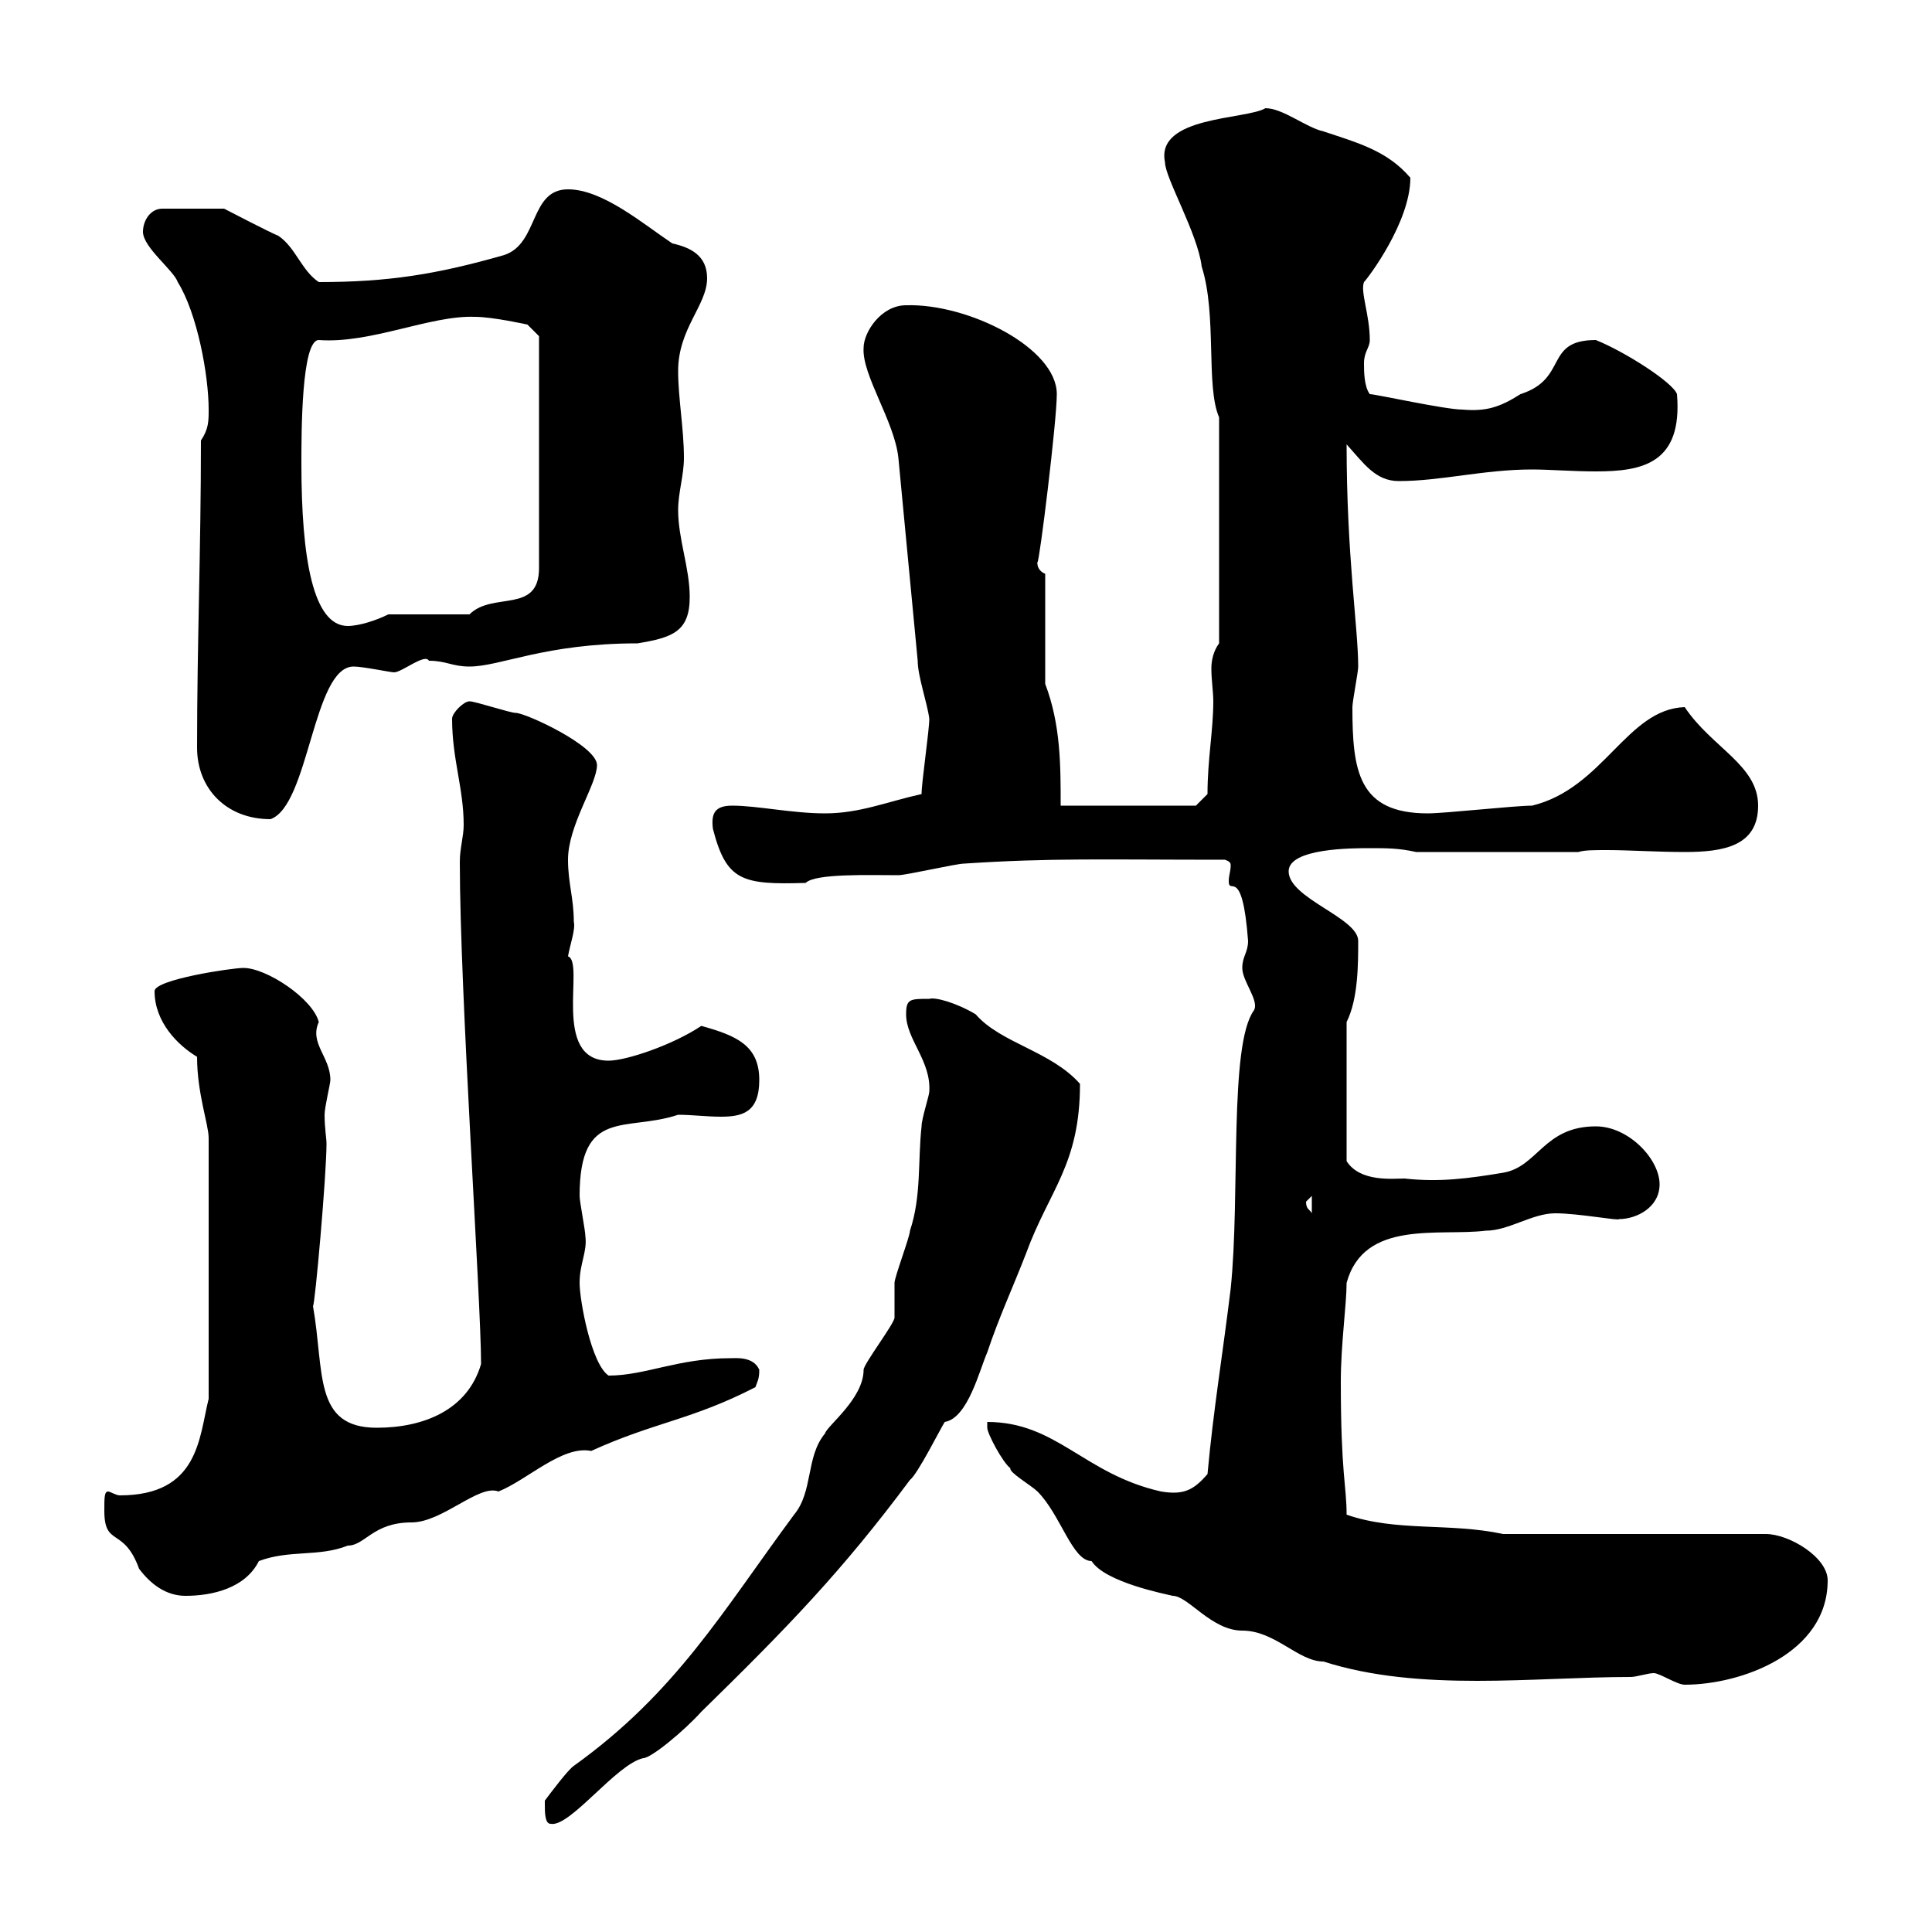 <svg xmlns="http://www.w3.org/2000/svg" xmlns:xlink="http://www.w3.org/1999/xlink" width="300" height="300"><path d="M84.60 280.20C84.60 281.40 84.60 283.20 85.50 283.20C88.50 283.80 95.70 273.90 99.90 273C101.10 273 106.20 268.80 108.90 265.80C122.40 252.60 130.80 243.90 141.30 229.80C142.50 228.90 146.10 221.70 146.70 220.80C150.30 220.20 152.10 212.70 153.30 210C155.10 204.60 157.20 200.10 159.30 194.70C162.90 184.80 167.70 180.90 167.70 168.30C163.20 163.20 155.40 162 151.50 157.50C148.50 155.70 145.20 154.80 144.30 155.10C141.30 155.10 140.70 155.10 140.70 157.50C140.70 161.40 144.60 164.70 144.30 169.50C144.30 170.10 143.10 173.70 143.10 174.90C142.50 180.30 143.10 185.70 141.30 191.10C141.30 192 138.90 198.30 138.90 199.20C138.90 200.10 138.90 203.70 138.90 204.60C138.90 205.50 134.10 211.80 134.10 212.70C134.10 217.20 128.40 221.40 128.10 222.60C125.10 226.20 126.30 231.60 123.30 235.20C112.20 250.20 105 262.80 89.10 274.20C88.20 274.80 85.50 278.40 84.60 279.60C84.60 279.60 84.60 280.20 84.60 280.20ZM256.80 259.80C257.70 259.80 260.40 261.60 261.60 261.60C270.30 261.60 283.80 256.80 283.80 245.40C283.80 241.80 277.80 238.20 274.20 238.20L233.40 238.20C225 236.40 216.90 237.90 209.10 235.20C209.10 230.70 208.20 228.90 208.20 214.50C208.20 208.80 209.10 202.50 209.10 199.20C211.80 189.30 223.50 192 230.70 191.10C234.30 191.10 237.90 188.40 241.50 188.40C245.10 188.40 251.40 189.60 251.40 189.30C254.10 189.30 257.70 187.50 257.70 183.90C257.70 180 252.90 174.90 247.80 174.90C239.70 174.90 238.80 181.20 233.40 182.10C228 183 223.50 183.60 218.10 183C216.30 183 211.20 183.60 209.10 180.30L209.10 158.70C210.90 155.10 210.90 149.70 210.90 146.10C210.90 142.50 200.10 139.50 200.10 135.30C200.10 131.70 210 131.70 212.70 131.70C215.40 131.70 217.20 131.70 219.90 132.30L245.10 132.30C246 132 247.50 132 249.60 132C252.90 132 257.40 132.30 261.60 132.30C267.60 132.30 273 131.40 273 125.10C273 118.80 265.80 116.10 261.60 109.80C252.60 110.10 249 122.40 237.90 125.10C235.20 125.10 224.40 126.30 221.70 126.30C210.90 126.30 210 119.70 210 109.80C210 108.90 210.90 104.40 210.90 103.50C210.90 97.50 209.10 86.40 209.10 69C211.80 72 213.60 74.70 217.20 74.70C223.80 74.70 230.40 72.90 237.90 72.90C240.60 72.90 244.20 73.20 247.80 73.20C255 73.20 261.30 72 260.40 61.20C259.80 59.40 252.30 54.60 247.80 52.80C239.70 52.80 243.60 58.80 236.10 61.20C232.80 63.30 230.70 63.90 227.10 63.60C224.40 63.60 213.60 61.20 212.70 61.20C211.80 60 211.80 57.60 211.80 56.40C211.80 54.60 212.70 54 212.70 52.80C212.70 48.90 211.20 45.30 211.80 43.80C212.40 43.20 219 34.50 219 27.60C215.40 23.40 210.90 22.20 205.50 20.40C202.80 19.80 199.20 16.80 196.50 16.80C193.50 18.60 179.40 18 180.90 25.20C180.90 27.60 186 36.30 186.60 41.40C189 48.90 187.20 60 189.30 64.80L189.30 99.90C188.40 101.10 188.10 102.60 188.10 103.80C188.10 105.60 188.40 107.40 188.40 108.90C188.40 113.40 187.50 117.90 187.50 123.30L185.70 125.10L164.70 125.10C164.70 118.80 164.70 112.50 162.30 106.20L162.30 89.10C160.80 88.50 161.10 87 161.10 87.30C161.40 87.30 164.10 65.40 164.10 61.20C164.10 54 150.30 47.10 140.70 47.40C136.80 47.40 134.10 51.60 134.10 54C133.80 58.20 138.90 65.40 139.50 71.10L142.50 102.60C142.50 105 144 109.20 144.30 111.60C144.30 113.40 143.10 121.50 143.10 123.30C137.70 124.50 133.50 126.30 128.10 126.30C123 126.30 117.60 125.10 113.70 125.10C111 125.10 110.40 126.30 110.70 128.70C112.80 136.80 115.20 137.40 125.10 137.10C126.60 135.60 135 135.90 139.50 135.90C140.70 135.90 148.50 134.10 149.70 134.10C163.20 133.20 171.30 133.50 190.20 133.50C191.10 133.80 191.10 134.10 191.10 134.40C191.10 135.30 190.80 135.90 190.80 136.80C190.80 139.20 192.90 134.10 193.80 146.10C193.80 147.90 192.90 148.50 192.90 150.30C192.90 152.40 195.60 155.40 194.70 156.90C190.80 162.30 192.60 185.70 191.10 200.10C189.90 210 188.40 219 187.50 228.90C185.40 231.30 183.90 232.20 180.30 231.60C168.30 228.90 164.10 220.80 153.30 220.80C153.30 220.80 153.30 221.70 153.30 221.70C153.30 222.60 155.70 227.10 156.90 228C156.60 228.60 160.20 230.70 161.10 231.60C164.70 235.20 166.50 242.40 169.50 242.40C171.60 245.70 180.90 247.50 182.10 247.80C184.50 247.80 188.10 253.20 192.90 253.20C198 253.20 201.60 258 205.50 258C220.50 262.80 238.20 260.40 253.20 260.40C254.10 260.40 255.90 259.80 256.80 259.80ZM16.20 234.60C16.20 240.30 19.20 237 21.60 243.60C23.40 246 25.80 247.80 28.80 247.80C33 247.80 38.10 246.60 40.20 242.40C45 240.60 49.50 241.80 54 240C56.70 240 57.90 236.40 63.90 236.40C68.70 236.40 74.40 230.40 77.40 231.60C81.90 229.80 87.30 224.40 91.80 225.30C101.70 220.80 107.40 220.50 117.30 215.40C117.60 214.50 117.90 214.20 117.90 212.70C117 210.60 114.30 210.90 113.40 210.90C105.30 210.90 100.20 213.60 94.50 213.60C91.80 211.80 90 201.90 90 199.20C90 196.20 91.20 194.40 90.90 192C90.90 191.10 90 186.60 90 185.70C90 171.90 97.20 175.80 105.30 173.10C107.40 173.10 109.80 173.40 111.90 173.40C115.20 173.40 117.90 172.80 117.90 167.70C117.90 162.30 114.30 160.80 108.90 159.30C104.40 162.30 97.20 164.70 94.50 164.70C85.50 164.70 90.90 149.40 88.20 148.50C88.50 146.70 89.40 144.30 89.10 143.10C89.10 139.50 88.20 137.10 88.20 133.50C88.20 128.10 92.70 121.80 92.70 118.80C92.70 115.80 81.60 110.70 80.10 110.70C79.20 110.70 73.80 108.90 72.90 108.90C72 108.90 70.20 110.70 70.20 111.60C70.20 117.90 72 122.40 72 128.10C72 129.90 71.40 131.70 71.40 133.80C71.40 154.20 74.70 201.90 74.70 211.80C72.60 219 65.70 221.70 58.50 221.70C48.60 221.70 50.40 213 48.60 202.80C48.90 202.80 50.70 182.40 50.70 177.60C50.70 176.70 50.40 175.20 50.40 173.10C50.40 171.90 51.30 168.30 51.30 167.70C51.30 164.10 48 162 49.50 158.70C48.60 155.10 41.40 150.30 37.80 150.30C36 150.30 24 152.10 24 153.90C24 158.70 27.60 162.30 30.60 164.10C30.60 169.80 32.40 174.60 32.40 176.70L32.40 217.20C30.90 223.20 30.90 232.20 18.60 232.20C18 232.20 17.10 231.60 16.80 231.60C16.20 231.60 16.20 232.50 16.20 234.60ZM202.80 186.60C202.80 186.60 203.70 185.70 203.70 185.70L203.70 188.40C203.40 187.80 202.80 187.80 202.80 186.60ZM30.60 116.10C30.60 122.40 35.10 127.20 42 127.20C48 125.10 48.60 103.50 54.90 103.50C56.40 103.50 60.60 104.40 61.20 104.40C62.40 104.40 66 101.40 66.60 102.60C69.30 102.60 70.20 103.50 72.90 103.50C77.70 103.50 84.60 99.90 99 99.90C104.40 99 107.10 98.10 107.10 92.70C107.10 88.20 105.30 83.70 105.30 79.20C105.30 76.50 106.20 73.80 106.20 71.10C106.20 66.60 105.30 61.80 105.30 57.60C105.30 51 109.80 47.40 109.80 43.20C109.80 39.60 107.10 38.40 104.40 37.80C99.90 34.80 93.60 29.40 88.20 29.40C82.20 29.40 83.70 37.80 78.30 39.60C67.80 42.60 60.30 43.80 49.50 43.80C46.80 42 45.90 38.40 43.20 36.60C42.30 36.30 34.80 32.40 34.80 32.40L25.20 32.40C23.40 32.40 22.20 34.20 22.20 36C22.20 38.40 27 42 27.60 43.80C30.60 48.60 32.40 58.20 32.40 63.60C32.40 65.40 32.40 66.60 31.20 68.40C31.20 85.50 30.60 99.90 30.60 116.10ZM46.80 72C46.80 67.20 46.80 52.80 49.50 52.80C57.60 53.40 66.90 48.90 73.80 49.20C76.50 49.20 81.90 50.40 81.90 50.40L83.70 52.20L83.70 88.20C83.70 95.40 76.50 91.80 72.90 95.40L60.30 95.40C58.50 96.30 55.80 97.20 54 97.20C48.60 97.20 46.80 86.70 46.80 72Z"/></svg>